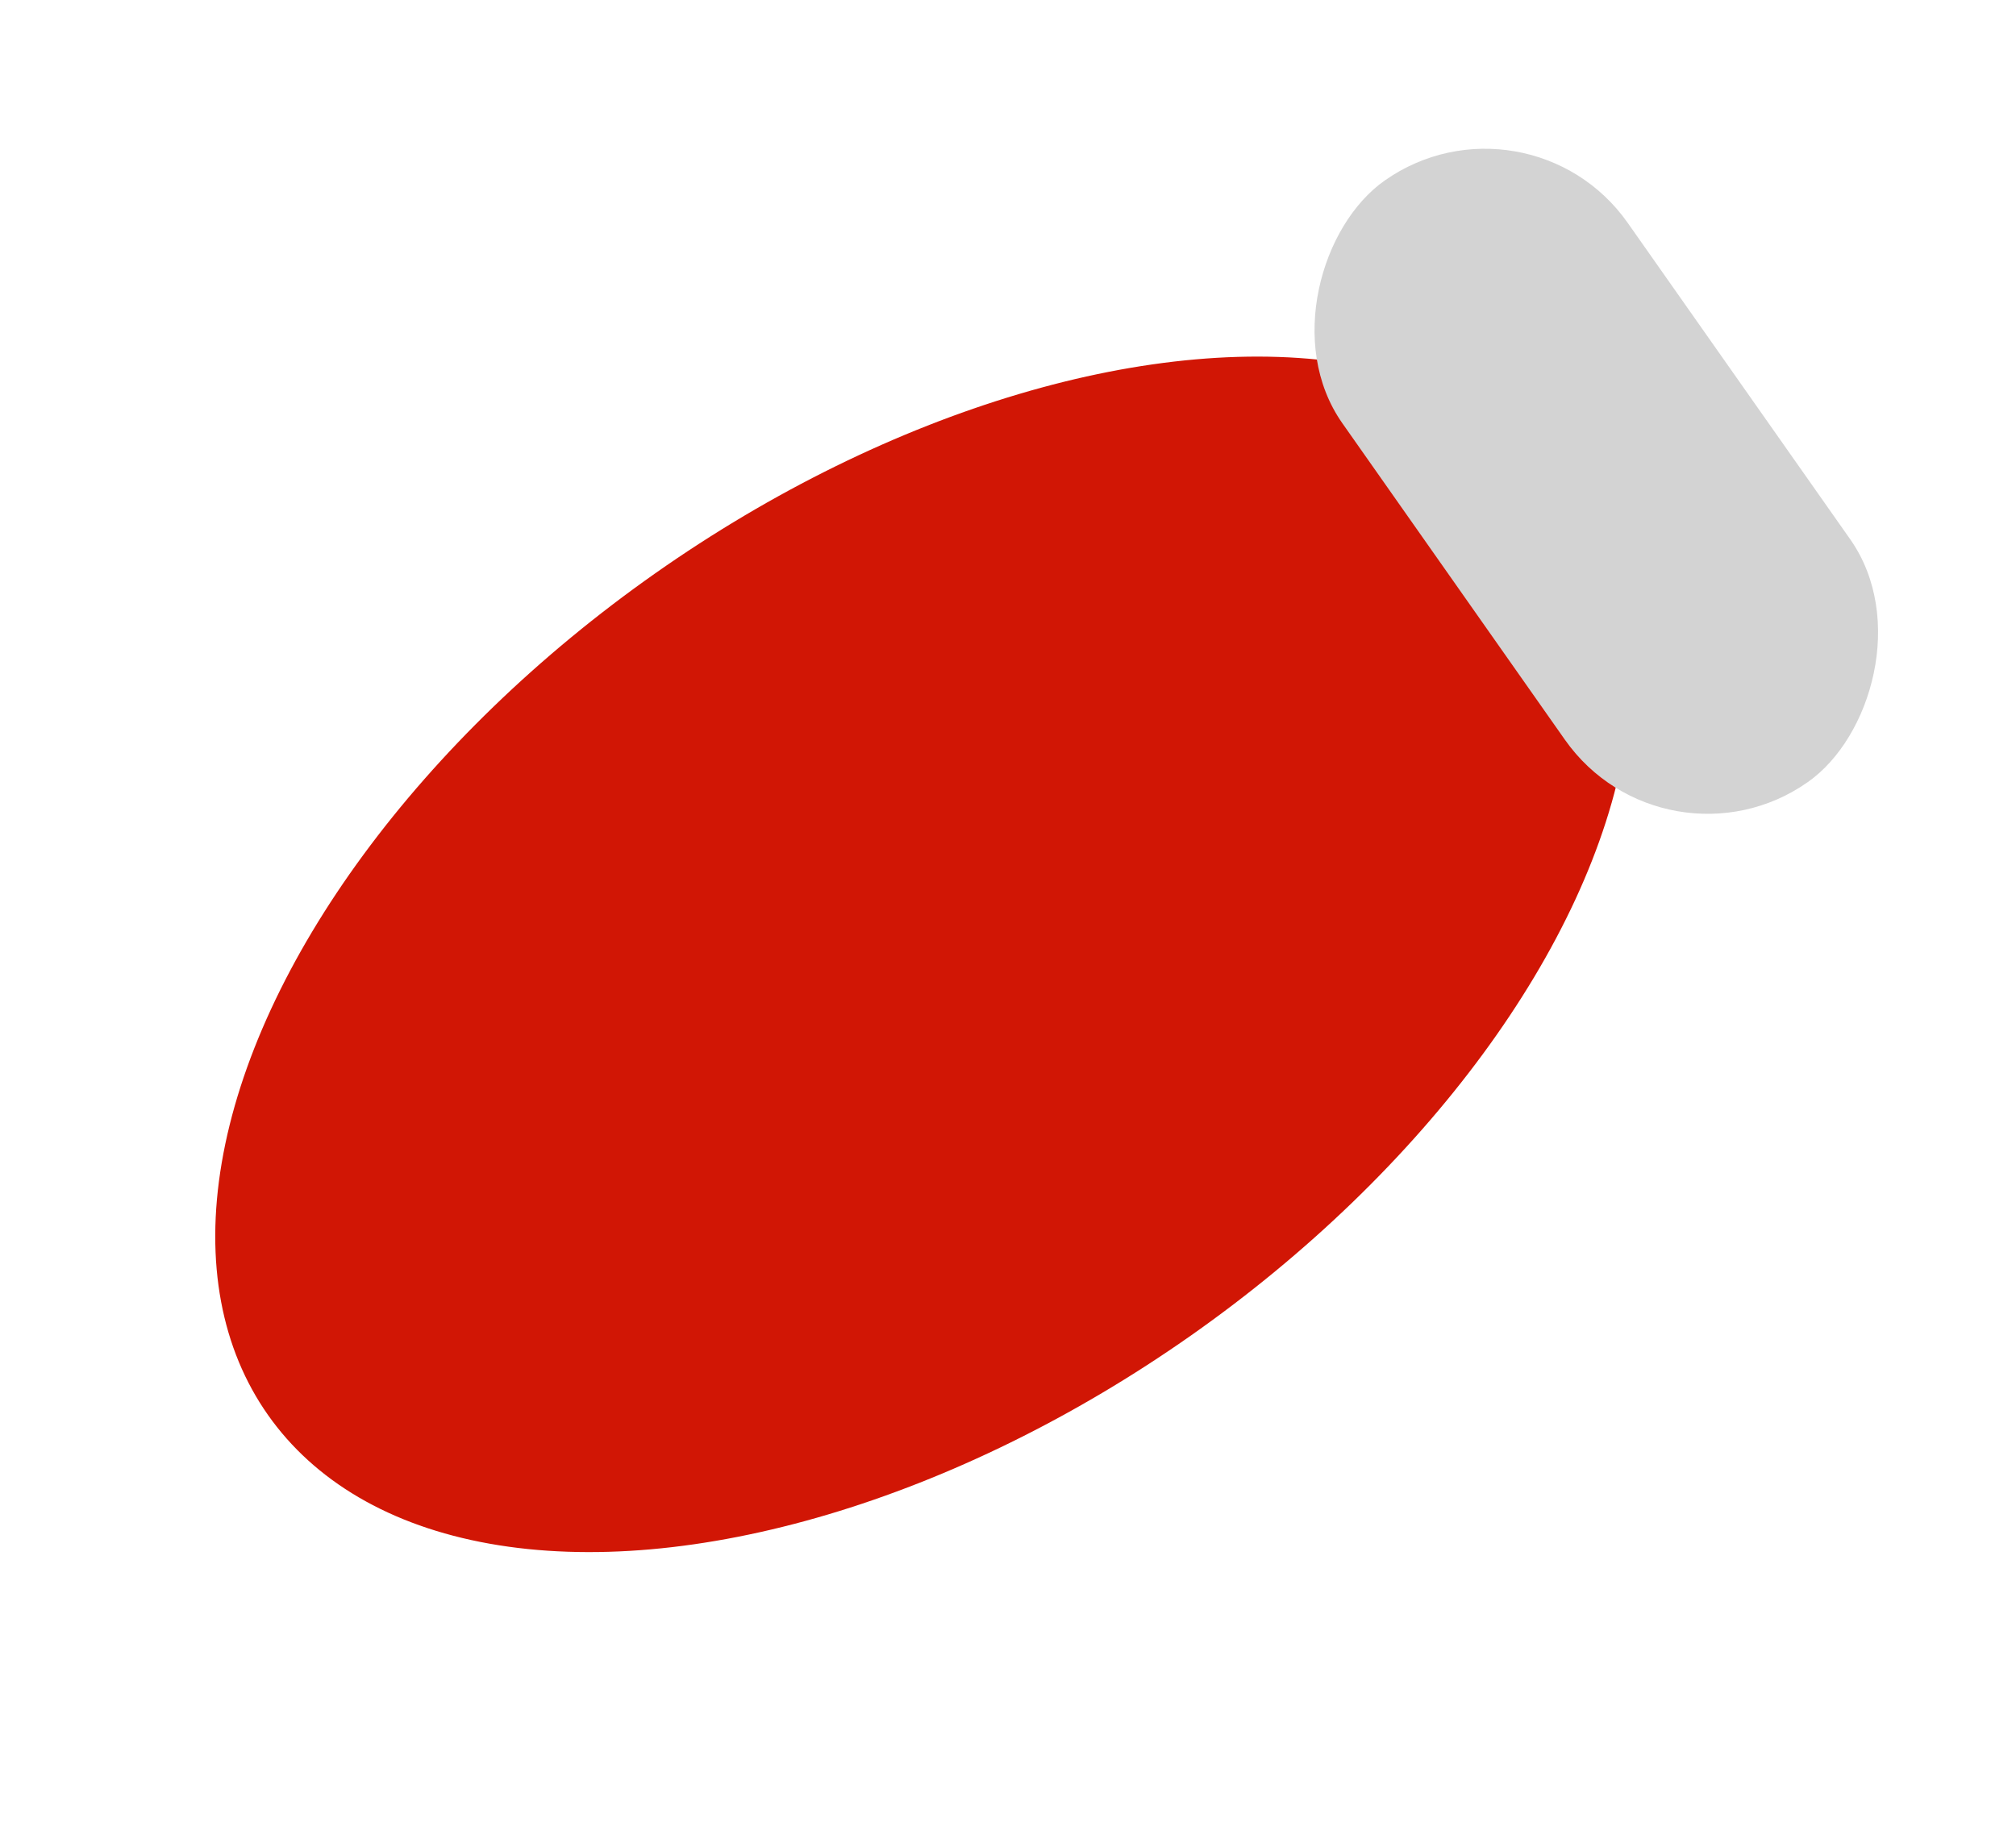 <?xml version="1.0" encoding="UTF-8"?> <svg xmlns="http://www.w3.org/2000/svg" width="73" height="66" viewBox="0 0 73 66" fill="none"><ellipse cx="33.429" cy="34.566" rx="16.87" ry="29.004" transform="rotate(-125.108 33.429 34.566)" fill="#D11605"></ellipse><rect x="60.297" y="31.958" width="26.636" height="12.627" rx="6.314" transform="rotate(-125.108 60.297 31.958)" fill="#D3D3D3"></rect></svg> 